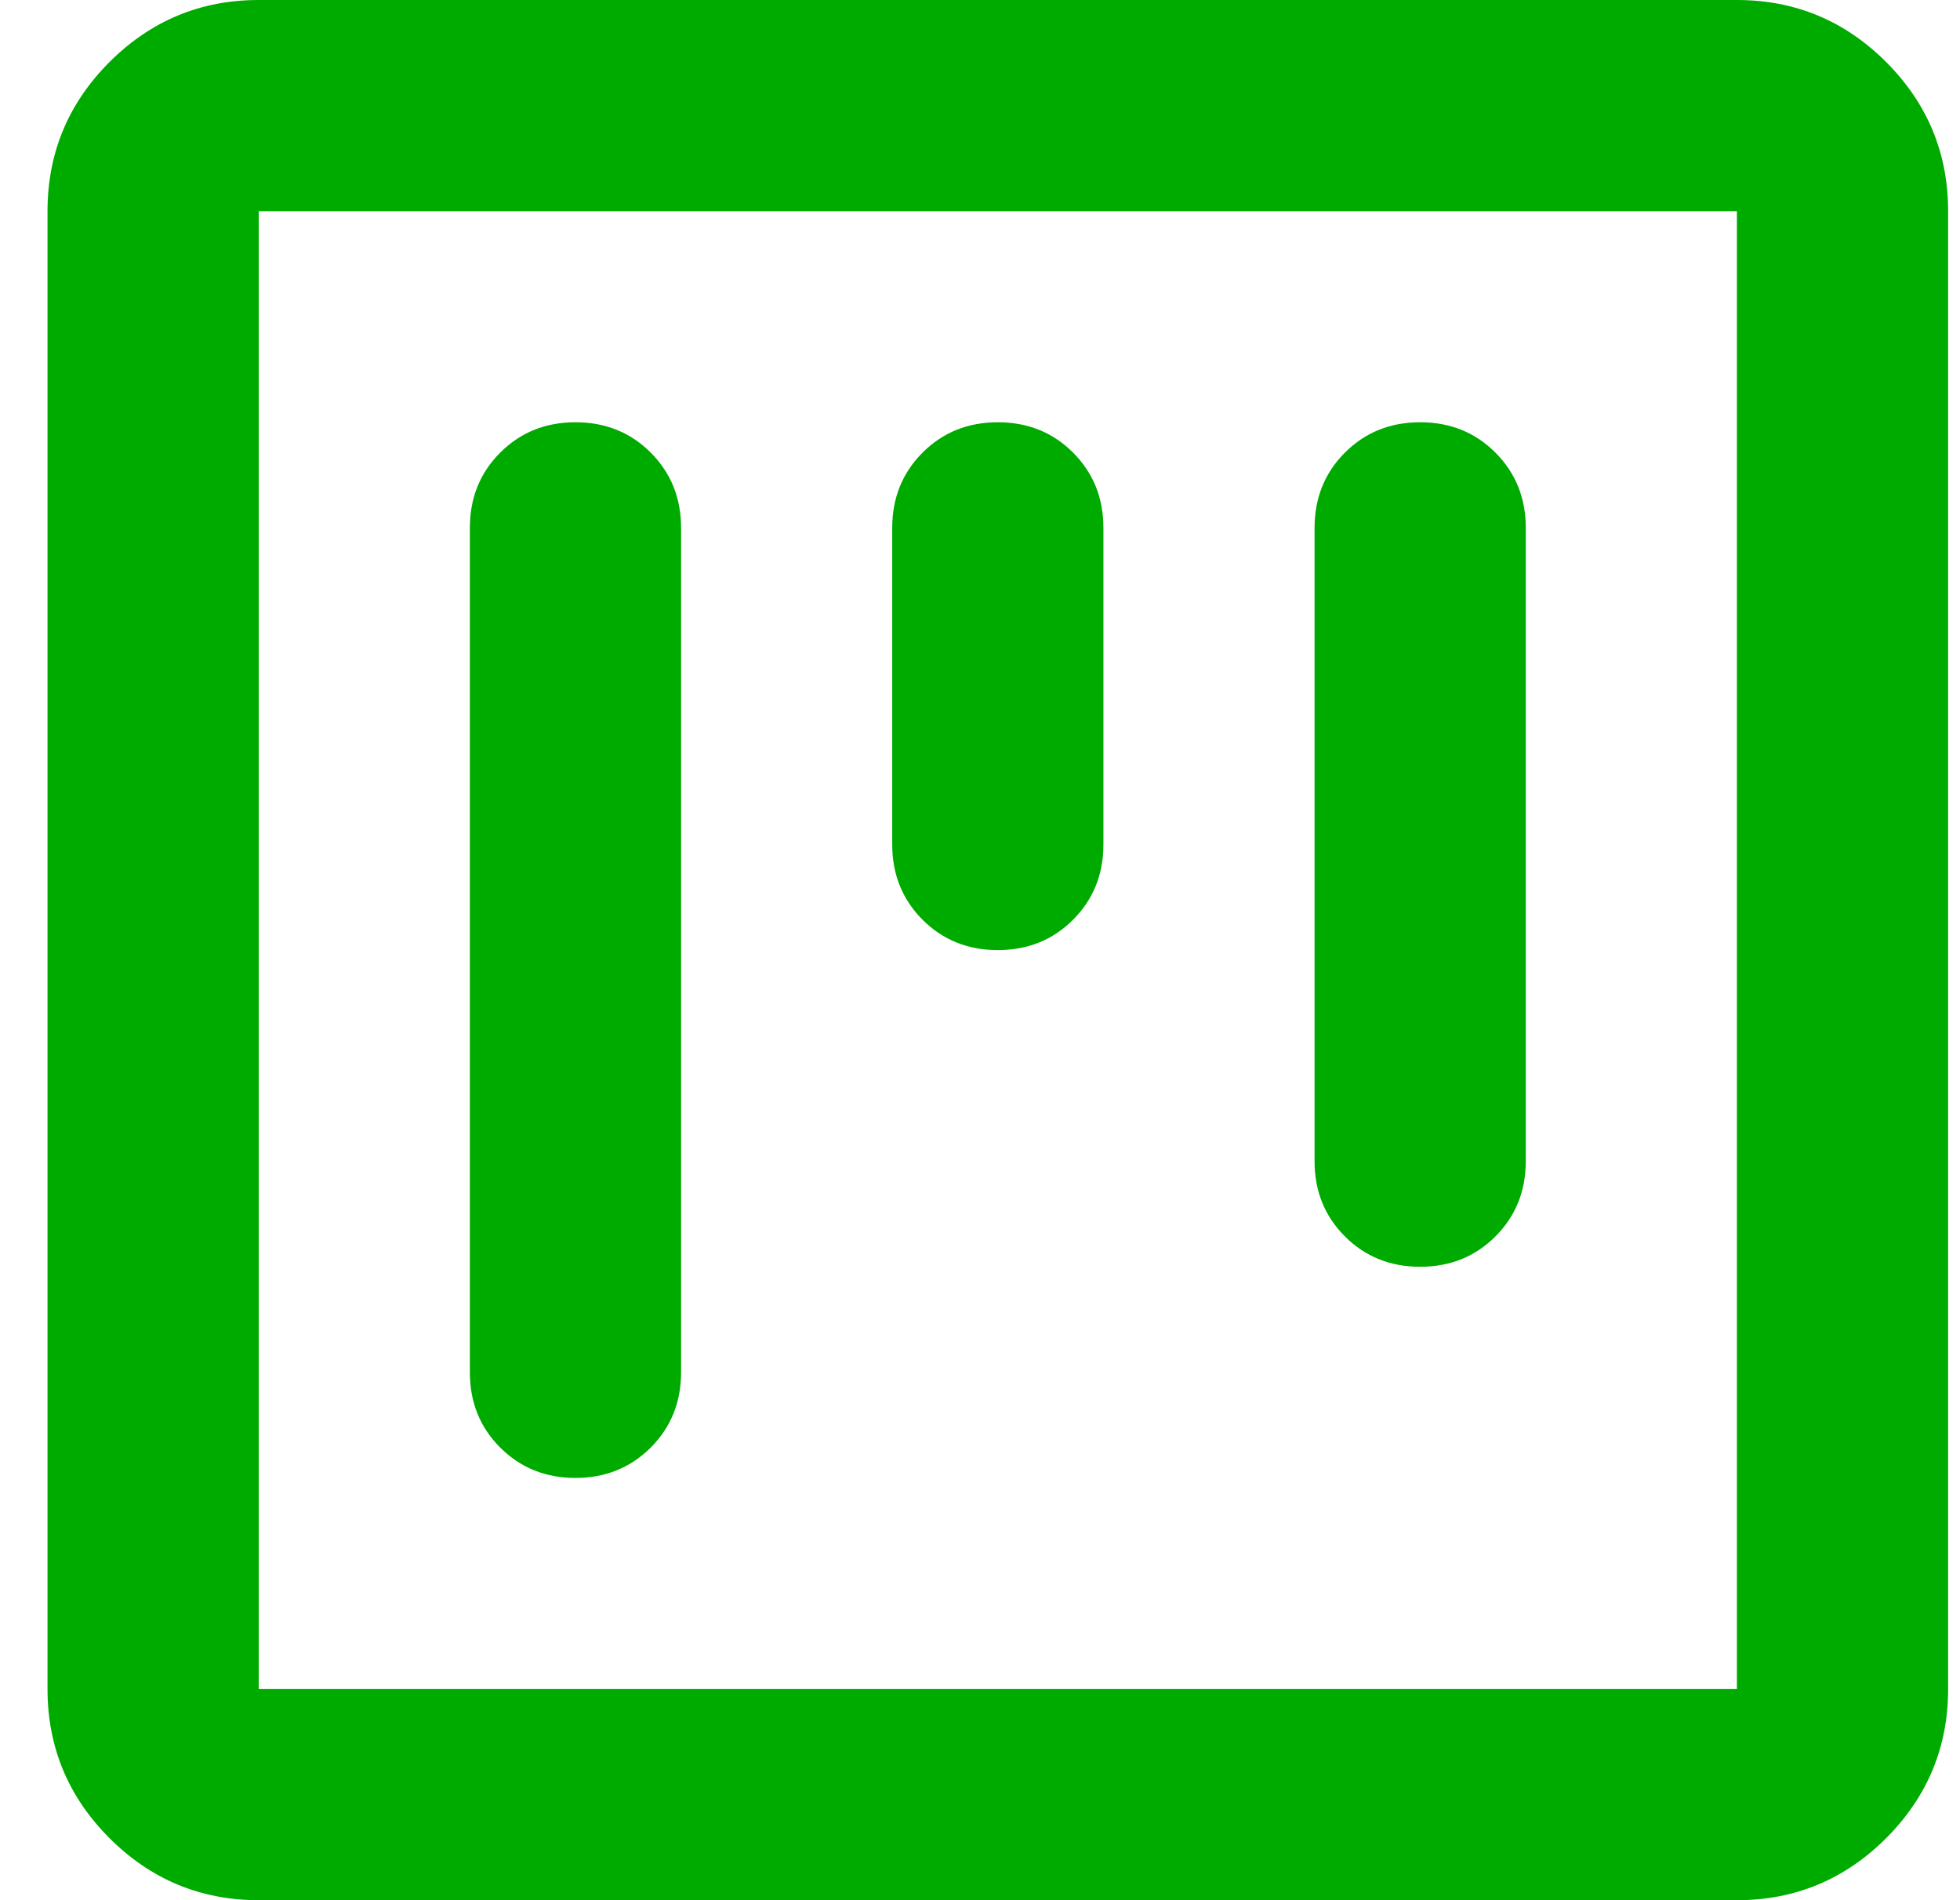 <svg width="33" height="32" viewBox="0 0 33 32" fill="none" xmlns="http://www.w3.org/2000/svg">
<path d="M4.356 32C3.378 32 2.541 31.652 1.844 30.956C1.148 30.259 0.8 29.422 0.8 28.444V3.556C0.8 2.578 1.148 1.741 1.844 1.044C2.541 0.348 3.378 0 4.356 0H29.244C30.222 0 31.059 0.348 31.756 1.044C32.452 1.741 32.8 2.578 32.8 3.556V28.444C32.8 29.422 32.452 30.259 31.756 30.956C31.059 31.652 30.222 32 29.244 32H4.356ZM4.356 28.444H29.244V3.556H4.356V28.444ZM9.689 7.111C9.185 7.111 8.763 7.281 8.422 7.622C8.081 7.963 7.911 8.385 7.911 8.889V23.111C7.911 23.615 8.081 24.037 8.422 24.378C8.763 24.718 9.185 24.889 9.689 24.889C10.193 24.889 10.615 24.718 10.956 24.378C11.296 24.037 11.467 23.615 11.467 23.111V8.889C11.467 8.385 11.296 7.963 10.956 7.622C10.615 7.281 10.193 7.111 9.689 7.111ZM23.911 7.111C23.407 7.111 22.985 7.281 22.644 7.622C22.304 7.963 22.133 8.385 22.133 8.889V19.556C22.133 20.059 22.304 20.482 22.644 20.822C22.985 21.163 23.407 21.333 23.911 21.333C24.415 21.333 24.837 21.163 25.178 20.822C25.518 20.482 25.689 20.059 25.689 19.556V8.889C25.689 8.385 25.518 7.963 25.178 7.622C24.837 7.281 24.415 7.111 23.911 7.111ZM16.8 7.111C16.296 7.111 15.874 7.281 15.533 7.622C15.193 7.963 15.022 8.385 15.022 8.889V14.222C15.022 14.726 15.193 15.148 15.533 15.489C15.874 15.83 16.296 16 16.8 16C17.304 16 17.726 15.83 18.067 15.489C18.407 15.148 18.578 14.726 18.578 14.222V8.889C18.578 8.385 18.407 7.963 18.067 7.622C17.726 7.281 17.304 7.111 16.8 7.111Z" fill="#00AB00"/>
</svg>
